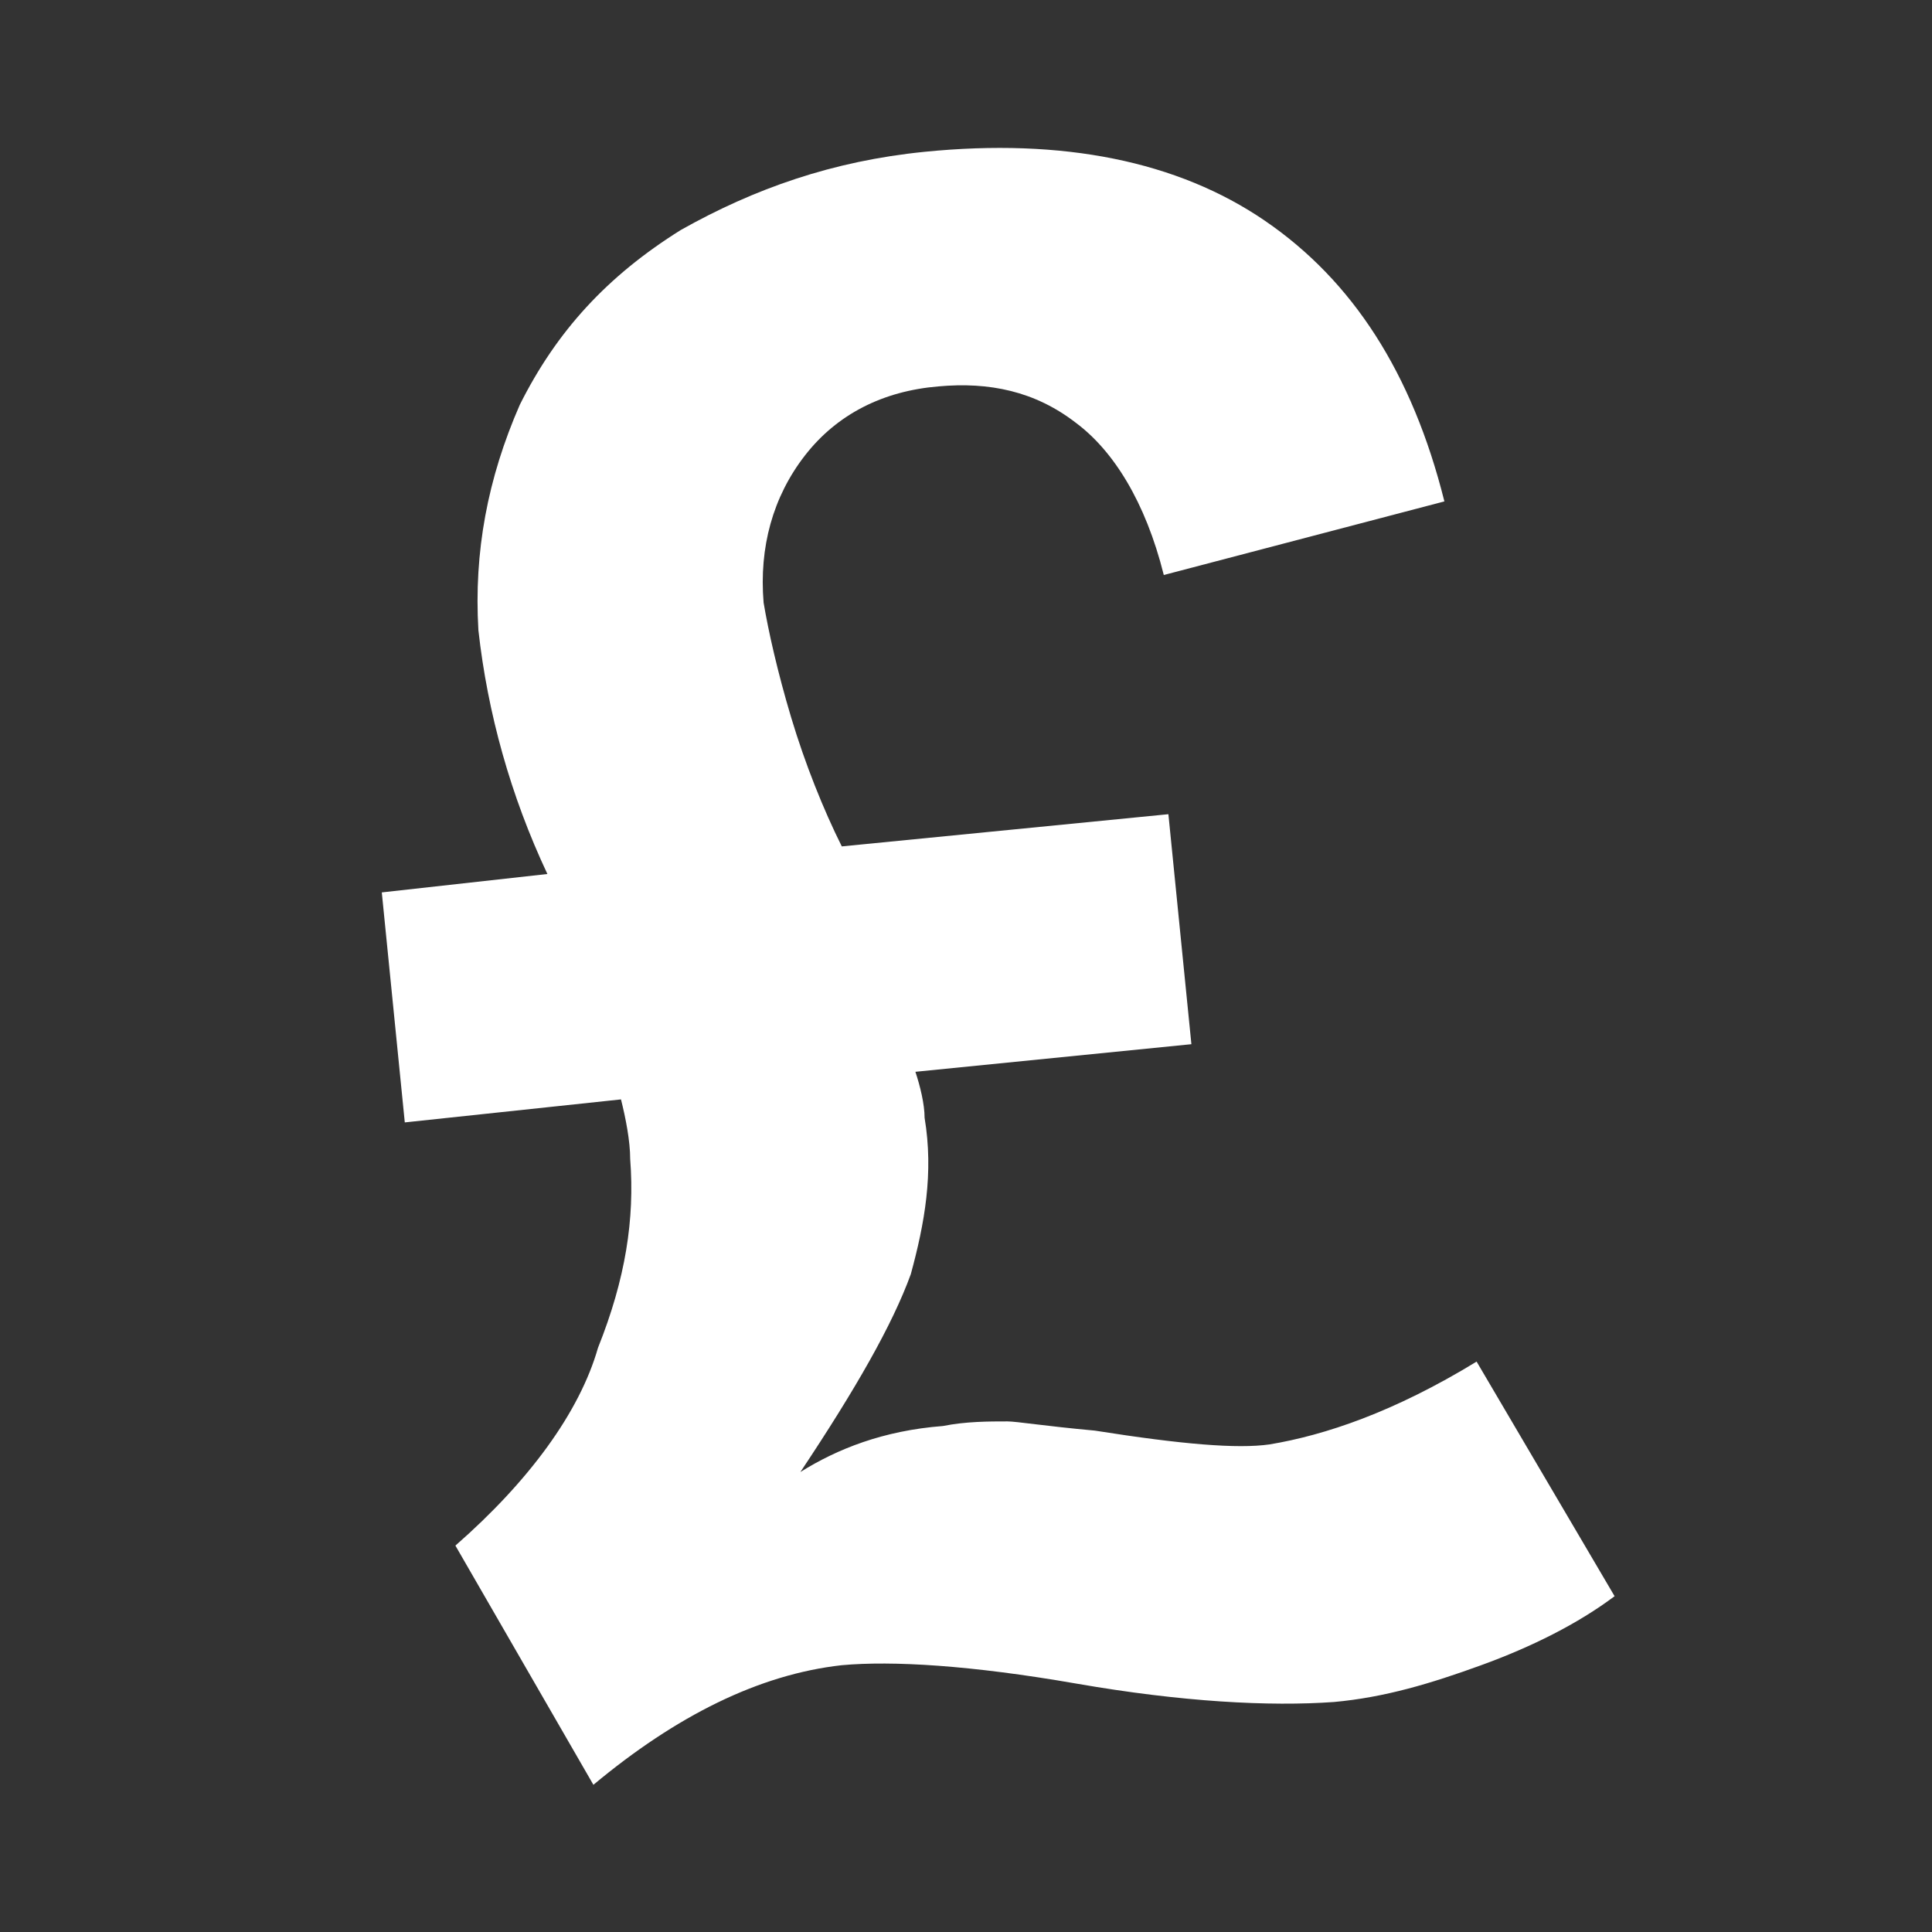 <svg version="1.2" xmlns="http://www.w3.org/2000/svg" xmlns:xlink="http://www.w3.org/1999/xlink" overflow="visible" preserveAspectRatio="none" viewBox="0 0 42 42" xml:space="preserve" y="0px" x="0px" id="Layer_1" width="79" height="79"><rect x="0" y="0" width="42" height="42" fill="#333333" stroke="none"/><g transform="translate(1, 1)"><style type="text/css">
	.st0{fill:#FFFFFF;}
</style><path d="M8.9,32.6l3,5.2c1.8-1.5,3.6-2.4,5.4-2.6c1.1-0.1,2.8,0,5.1,0.4c2.3,0.4,4.2,0.5,5.6,0.4  c1.1-0.1,2.1-0.4,3.2-0.8c1.1-0.4,2.1-0.9,2.9-1.5l-3-5.1c-1.8,1.1-3.3,1.6-4.5,1.8c-0.7,0.1-1.9,0-3.8-0.3  c-1.1-0.1-1.7-0.2-1.9-0.2c-0.4,0-0.9,0-1.4,0.1c-1.3,0.1-2.3,0.5-3.1,1c1.2-1.8,2-3.2,2.4-4.3c0.3-1.1,0.5-2.2,0.3-3.4  c0-0.3-0.1-0.7-0.2-1l6-0.6l-0.5-5l-7.1,0.7c-0.4-0.8-0.8-1.8-1.1-2.8c-0.3-1-0.5-1.9-0.6-2.5c-0.1-1.2,0.2-2.3,0.9-3.2  c0.7-0.9,1.7-1.4,2.9-1.5c1.1-0.1,2.1,0.1,3,0.8c0.8,0.6,1.5,1.7,1.9,3.3l6.1-1.6c-0.7-2.8-2-4.8-3.9-6.1c-1.9-1.3-4.4-1.8-7.4-1.5  c-2,0.2-3.7,0.8-5.3,1.7c-1.6,1-2.7,2.2-3.5,3.8c-0.7,1.6-1,3.2-0.9,4.9c0.2,1.8,0.7,3.6,1.5,5.3l-3.6,0.4l0.5,5l4.7-0.5  c0.1,0.4,0.2,0.9,0.2,1.3c0.1,1.3-0.1,2.6-0.7,4.1C11.6,29.7,10.5,31.2,8.9,32.6z" class="st0" vector-effect="non-scaling-stroke" style="fill: rgb(255, 255, 255);"/></g></svg>